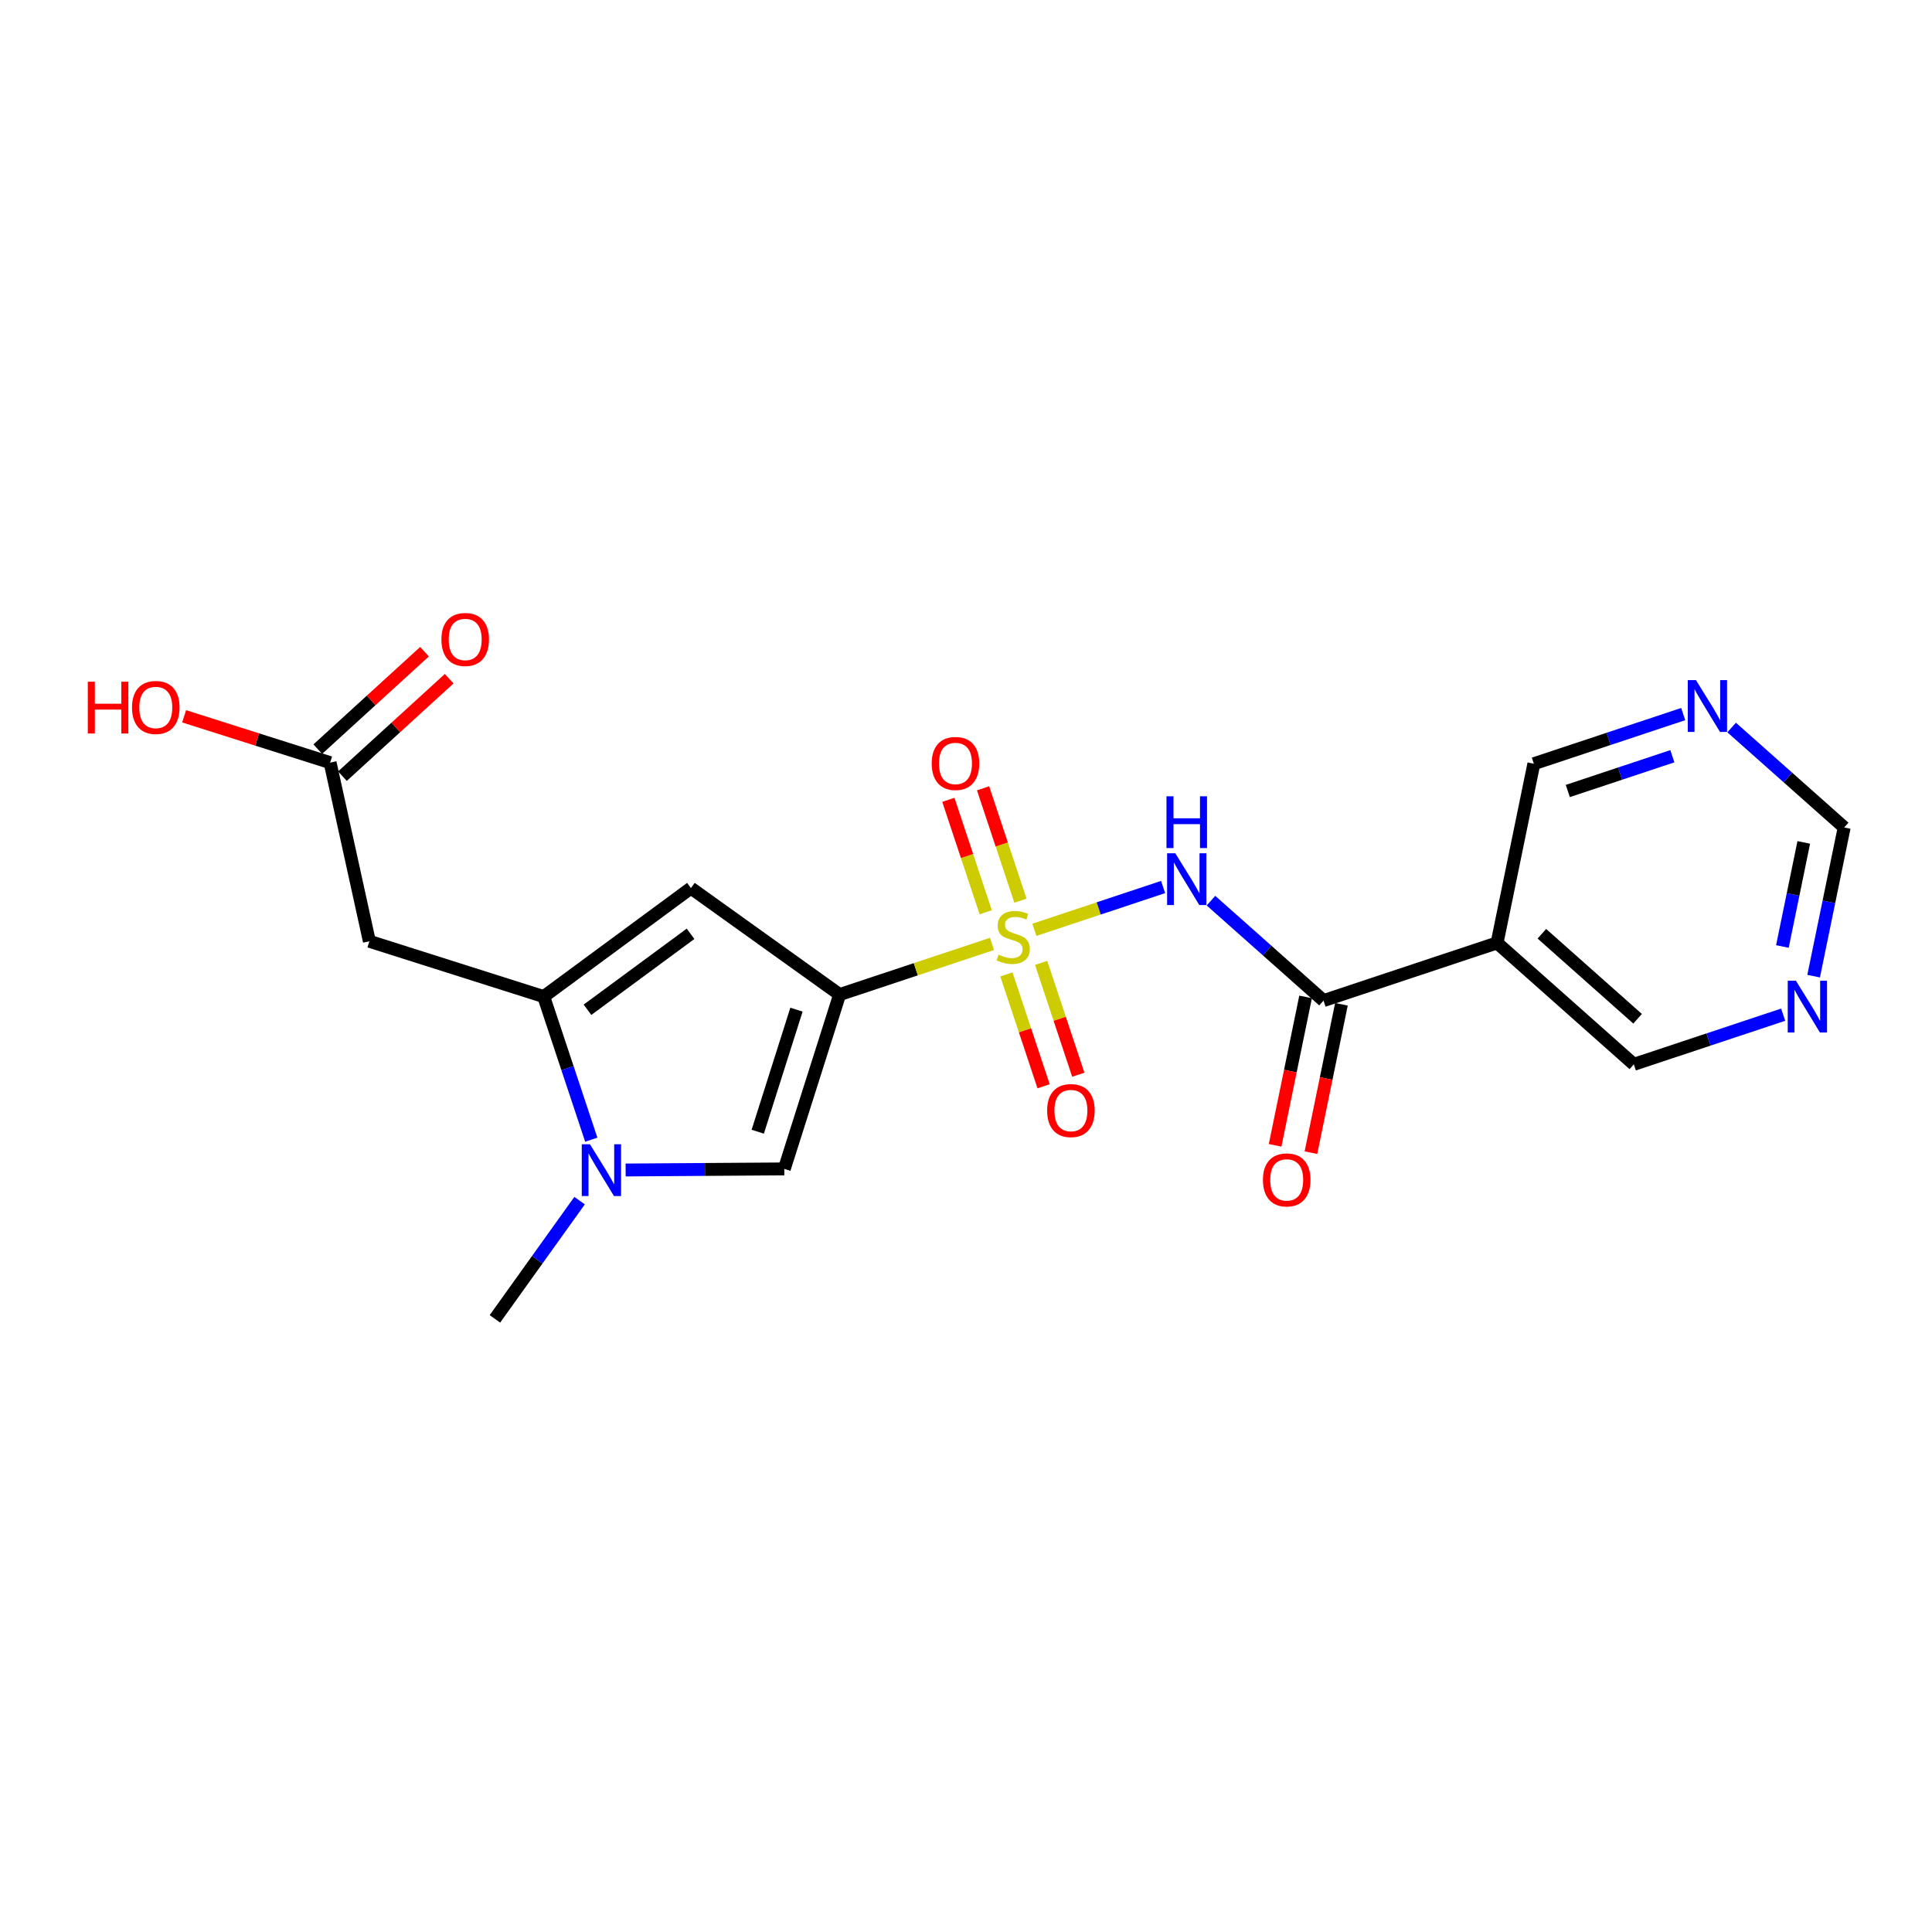<?xml version='1.0' encoding='iso-8859-1'?>
<svg version='1.1' baseProfile='full'
              xmlns='http://www.w3.org/2000/svg'
                      xmlns:rdkit='http://www.rdkit.org/xml'
                      xmlns:xlink='http://www.w3.org/1999/xlink'
                  xml:space='preserve'
width='300px' height='300px' viewBox='0 0 300 300'>
<!-- END OF HEADER -->
<rect style='opacity:1.0;fill:#FFFFFF;stroke:none' width='300' height='300' x='0' y='0'> </rect>
<rect style='opacity:1.0;fill:#FFFFFF;stroke:none' width='300' height='300' x='0' y='0'> </rect>
<path class='bond-0 atom-0 atom-1' d='M 76.852,204.793 L 83.425,195.613' style='fill:none;fill-rule:evenodd;stroke:#000000;stroke-width:2.0px;stroke-linecap:butt;stroke-linejoin:miter;stroke-opacity:1' />
<path class='bond-0 atom-0 atom-1' d='M 83.425,195.613 L 89.999,186.434' style='fill:none;fill-rule:evenodd;stroke:#0000FF;stroke-width:2.0px;stroke-linecap:butt;stroke-linejoin:miter;stroke-opacity:1' />
<path class='bond-1 atom-1 atom-2' d='M 97.148,181.676 L 109.467,181.592' style='fill:none;fill-rule:evenodd;stroke:#0000FF;stroke-width:2.0px;stroke-linecap:butt;stroke-linejoin:miter;stroke-opacity:1' />
<path class='bond-1 atom-1 atom-2' d='M 109.467,181.592 L 121.787,181.507' style='fill:none;fill-rule:evenodd;stroke:#000000;stroke-width:2.0px;stroke-linecap:butt;stroke-linejoin:miter;stroke-opacity:1' />
<path class='bond-21 atom-17 atom-1' d='M 84.426,154.752 L 88.12,165.861' style='fill:none;fill-rule:evenodd;stroke:#000000;stroke-width:2.0px;stroke-linecap:butt;stroke-linejoin:miter;stroke-opacity:1' />
<path class='bond-21 atom-17 atom-1' d='M 88.12,165.861 L 91.814,176.971' style='fill:none;fill-rule:evenodd;stroke:#0000FF;stroke-width:2.0px;stroke-linecap:butt;stroke-linejoin:miter;stroke-opacity:1' />
<path class='bond-2 atom-2 atom-3' d='M 121.787,181.507 L 130.378,154.437' style='fill:none;fill-rule:evenodd;stroke:#000000;stroke-width:2.0px;stroke-linecap:butt;stroke-linejoin:miter;stroke-opacity:1' />
<path class='bond-2 atom-2 atom-3' d='M 117.662,175.729 L 123.676,156.779' style='fill:none;fill-rule:evenodd;stroke:#000000;stroke-width:2.0px;stroke-linecap:butt;stroke-linejoin:miter;stroke-opacity:1' />
<path class='bond-3 atom-3 atom-4' d='M 130.378,154.437 L 142.209,150.503' style='fill:none;fill-rule:evenodd;stroke:#000000;stroke-width:2.0px;stroke-linecap:butt;stroke-linejoin:miter;stroke-opacity:1' />
<path class='bond-3 atom-3 atom-4' d='M 142.209,150.503 L 154.039,146.569' style='fill:none;fill-rule:evenodd;stroke:#CCCC00;stroke-width:2.0px;stroke-linecap:butt;stroke-linejoin:miter;stroke-opacity:1' />
<path class='bond-15 atom-3 atom-16' d='M 130.378,154.437 L 107.288,137.901' style='fill:none;fill-rule:evenodd;stroke:#000000;stroke-width:2.0px;stroke-linecap:butt;stroke-linejoin:miter;stroke-opacity:1' />
<path class='bond-4 atom-4 atom-5' d='M 156.275,151.308 L 159.162,159.991' style='fill:none;fill-rule:evenodd;stroke:#CCCC00;stroke-width:2.0px;stroke-linecap:butt;stroke-linejoin:miter;stroke-opacity:1' />
<path class='bond-4 atom-4 atom-5' d='M 159.162,159.991 L 162.049,168.675' style='fill:none;fill-rule:evenodd;stroke:#FF0000;stroke-width:2.0px;stroke-linecap:butt;stroke-linejoin:miter;stroke-opacity:1' />
<path class='bond-4 atom-4 atom-5' d='M 161.665,149.516 L 164.552,158.199' style='fill:none;fill-rule:evenodd;stroke:#CCCC00;stroke-width:2.0px;stroke-linecap:butt;stroke-linejoin:miter;stroke-opacity:1' />
<path class='bond-4 atom-4 atom-5' d='M 164.552,158.199 L 167.439,166.883' style='fill:none;fill-rule:evenodd;stroke:#FF0000;stroke-width:2.0px;stroke-linecap:butt;stroke-linejoin:miter;stroke-opacity:1' />
<path class='bond-5 atom-4 atom-6' d='M 158.454,139.859 L 155.552,131.133' style='fill:none;fill-rule:evenodd;stroke:#CCCC00;stroke-width:2.0px;stroke-linecap:butt;stroke-linejoin:miter;stroke-opacity:1' />
<path class='bond-5 atom-4 atom-6' d='M 155.552,131.133 L 152.65,122.407' style='fill:none;fill-rule:evenodd;stroke:#FF0000;stroke-width:2.0px;stroke-linecap:butt;stroke-linejoin:miter;stroke-opacity:1' />
<path class='bond-5 atom-4 atom-6' d='M 153.064,141.652 L 150.162,132.926' style='fill:none;fill-rule:evenodd;stroke:#CCCC00;stroke-width:2.0px;stroke-linecap:butt;stroke-linejoin:miter;stroke-opacity:1' />
<path class='bond-5 atom-4 atom-6' d='M 150.162,132.926 L 147.261,124.2' style='fill:none;fill-rule:evenodd;stroke:#FF0000;stroke-width:2.0px;stroke-linecap:butt;stroke-linejoin:miter;stroke-opacity:1' />
<path class='bond-6 atom-4 atom-7' d='M 160.617,144.382 L 170.611,141.059' style='fill:none;fill-rule:evenodd;stroke:#CCCC00;stroke-width:2.0px;stroke-linecap:butt;stroke-linejoin:miter;stroke-opacity:1' />
<path class='bond-6 atom-4 atom-7' d='M 170.611,141.059 L 180.605,137.736' style='fill:none;fill-rule:evenodd;stroke:#0000FF;stroke-width:2.0px;stroke-linecap:butt;stroke-linejoin:miter;stroke-opacity:1' />
<path class='bond-7 atom-7 atom-8' d='M 188.038,139.854 L 196.776,147.613' style='fill:none;fill-rule:evenodd;stroke:#0000FF;stroke-width:2.0px;stroke-linecap:butt;stroke-linejoin:miter;stroke-opacity:1' />
<path class='bond-7 atom-7 atom-8' d='M 196.776,147.613 L 205.514,155.373' style='fill:none;fill-rule:evenodd;stroke:#000000;stroke-width:2.0px;stroke-linecap:butt;stroke-linejoin:miter;stroke-opacity:1' />
<path class='bond-8 atom-8 atom-9' d='M 202.732,154.802 L 200.365,166.323' style='fill:none;fill-rule:evenodd;stroke:#000000;stroke-width:2.0px;stroke-linecap:butt;stroke-linejoin:miter;stroke-opacity:1' />
<path class='bond-8 atom-8 atom-9' d='M 200.365,166.323 L 197.999,177.845' style='fill:none;fill-rule:evenodd;stroke:#FF0000;stroke-width:2.0px;stroke-linecap:butt;stroke-linejoin:miter;stroke-opacity:1' />
<path class='bond-8 atom-8 atom-9' d='M 208.296,155.944 L 205.929,167.466' style='fill:none;fill-rule:evenodd;stroke:#000000;stroke-width:2.0px;stroke-linecap:butt;stroke-linejoin:miter;stroke-opacity:1' />
<path class='bond-8 atom-8 atom-9' d='M 205.929,167.466 L 203.563,178.987' style='fill:none;fill-rule:evenodd;stroke:#FF0000;stroke-width:2.0px;stroke-linecap:butt;stroke-linejoin:miter;stroke-opacity:1' />
<path class='bond-9 atom-8 atom-10' d='M 205.514,155.373 L 232.464,146.412' style='fill:none;fill-rule:evenodd;stroke:#000000;stroke-width:2.0px;stroke-linecap:butt;stroke-linejoin:miter;stroke-opacity:1' />
<path class='bond-10 atom-10 atom-11' d='M 232.464,146.412 L 253.7,165.27' style='fill:none;fill-rule:evenodd;stroke:#000000;stroke-width:2.0px;stroke-linecap:butt;stroke-linejoin:miter;stroke-opacity:1' />
<path class='bond-10 atom-10 atom-11' d='M 239.421,144.993 L 254.286,158.194' style='fill:none;fill-rule:evenodd;stroke:#000000;stroke-width:2.0px;stroke-linecap:butt;stroke-linejoin:miter;stroke-opacity:1' />
<path class='bond-22 atom-15 atom-10' d='M 238.178,118.592 L 232.464,146.412' style='fill:none;fill-rule:evenodd;stroke:#000000;stroke-width:2.0px;stroke-linecap:butt;stroke-linejoin:miter;stroke-opacity:1' />
<path class='bond-11 atom-11 atom-12' d='M 253.7,165.27 L 265.294,161.415' style='fill:none;fill-rule:evenodd;stroke:#000000;stroke-width:2.0px;stroke-linecap:butt;stroke-linejoin:miter;stroke-opacity:1' />
<path class='bond-11 atom-11 atom-12' d='M 265.294,161.415 L 276.889,157.559' style='fill:none;fill-rule:evenodd;stroke:#0000FF;stroke-width:2.0px;stroke-linecap:butt;stroke-linejoin:miter;stroke-opacity:1' />
<path class='bond-12 atom-12 atom-13' d='M 281.621,151.577 L 283.992,140.033' style='fill:none;fill-rule:evenodd;stroke:#0000FF;stroke-width:2.0px;stroke-linecap:butt;stroke-linejoin:miter;stroke-opacity:1' />
<path class='bond-12 atom-12 atom-13' d='M 283.992,140.033 L 286.364,128.489' style='fill:none;fill-rule:evenodd;stroke:#000000;stroke-width:2.0px;stroke-linecap:butt;stroke-linejoin:miter;stroke-opacity:1' />
<path class='bond-12 atom-12 atom-13' d='M 276.769,146.971 L 278.428,138.89' style='fill:none;fill-rule:evenodd;stroke:#0000FF;stroke-width:2.0px;stroke-linecap:butt;stroke-linejoin:miter;stroke-opacity:1' />
<path class='bond-12 atom-12 atom-13' d='M 278.428,138.89 L 280.088,130.809' style='fill:none;fill-rule:evenodd;stroke:#000000;stroke-width:2.0px;stroke-linecap:butt;stroke-linejoin:miter;stroke-opacity:1' />
<path class='bond-13 atom-13 atom-14' d='M 286.364,128.489 L 277.626,120.729' style='fill:none;fill-rule:evenodd;stroke:#000000;stroke-width:2.0px;stroke-linecap:butt;stroke-linejoin:miter;stroke-opacity:1' />
<path class='bond-13 atom-13 atom-14' d='M 277.626,120.729 L 268.888,112.97' style='fill:none;fill-rule:evenodd;stroke:#0000FF;stroke-width:2.0px;stroke-linecap:butt;stroke-linejoin:miter;stroke-opacity:1' />
<path class='bond-14 atom-14 atom-15' d='M 261.368,110.881 L 249.773,114.736' style='fill:none;fill-rule:evenodd;stroke:#0000FF;stroke-width:2.0px;stroke-linecap:butt;stroke-linejoin:miter;stroke-opacity:1' />
<path class='bond-14 atom-14 atom-15' d='M 249.773,114.736 L 238.178,118.592' style='fill:none;fill-rule:evenodd;stroke:#000000;stroke-width:2.0px;stroke-linecap:butt;stroke-linejoin:miter;stroke-opacity:1' />
<path class='bond-14 atom-14 atom-15' d='M 259.681,117.427 L 251.565,120.126' style='fill:none;fill-rule:evenodd;stroke:#0000FF;stroke-width:2.0px;stroke-linecap:butt;stroke-linejoin:miter;stroke-opacity:1' />
<path class='bond-14 atom-14 atom-15' d='M 251.565,120.126 L 243.449,122.825' style='fill:none;fill-rule:evenodd;stroke:#000000;stroke-width:2.0px;stroke-linecap:butt;stroke-linejoin:miter;stroke-opacity:1' />
<path class='bond-16 atom-16 atom-17' d='M 107.288,137.901 L 84.426,154.752' style='fill:none;fill-rule:evenodd;stroke:#000000;stroke-width:2.0px;stroke-linecap:butt;stroke-linejoin:miter;stroke-opacity:1' />
<path class='bond-16 atom-16 atom-17' d='M 107.229,145.001 L 91.225,156.797' style='fill:none;fill-rule:evenodd;stroke:#000000;stroke-width:2.0px;stroke-linecap:butt;stroke-linejoin:miter;stroke-opacity:1' />
<path class='bond-17 atom-17 atom-18' d='M 84.426,154.752 L 57.356,146.161' style='fill:none;fill-rule:evenodd;stroke:#000000;stroke-width:2.0px;stroke-linecap:butt;stroke-linejoin:miter;stroke-opacity:1' />
<path class='bond-18 atom-18 atom-19' d='M 57.356,146.161 L 51.26,118.422' style='fill:none;fill-rule:evenodd;stroke:#000000;stroke-width:2.0px;stroke-linecap:butt;stroke-linejoin:miter;stroke-opacity:1' />
<path class='bond-19 atom-19 atom-20' d='M 53.175,120.52 L 61.462,112.955' style='fill:none;fill-rule:evenodd;stroke:#000000;stroke-width:2.0px;stroke-linecap:butt;stroke-linejoin:miter;stroke-opacity:1' />
<path class='bond-19 atom-19 atom-20' d='M 61.462,112.955 L 69.748,105.39' style='fill:none;fill-rule:evenodd;stroke:#FF0000;stroke-width:2.0px;stroke-linecap:butt;stroke-linejoin:miter;stroke-opacity:1' />
<path class='bond-19 atom-19 atom-20' d='M 49.346,116.325 L 57.632,108.76' style='fill:none;fill-rule:evenodd;stroke:#000000;stroke-width:2.0px;stroke-linecap:butt;stroke-linejoin:miter;stroke-opacity:1' />
<path class='bond-19 atom-19 atom-20' d='M 57.632,108.76 L 65.918,101.195' style='fill:none;fill-rule:evenodd;stroke:#FF0000;stroke-width:2.0px;stroke-linecap:butt;stroke-linejoin:miter;stroke-opacity:1' />
<path class='bond-20 atom-19 atom-21' d='M 51.26,118.422 L 39.926,114.825' style='fill:none;fill-rule:evenodd;stroke:#000000;stroke-width:2.0px;stroke-linecap:butt;stroke-linejoin:miter;stroke-opacity:1' />
<path class='bond-20 atom-19 atom-21' d='M 39.926,114.825 L 28.592,111.228' style='fill:none;fill-rule:evenodd;stroke:#FF0000;stroke-width:2.0px;stroke-linecap:butt;stroke-linejoin:miter;stroke-opacity:1' />
<path  class='atom-1' d='M 91.609 177.681
L 94.245 181.941
Q 94.506 182.361, 94.927 183.122
Q 95.347 183.883, 95.37 183.929
L 95.37 177.681
L 96.438 177.681
L 96.438 185.724
L 95.336 185.724
L 92.507 181.066
Q 92.177 180.521, 91.825 179.896
Q 91.484 179.271, 91.382 179.078
L 91.382 185.724
L 90.337 185.724
L 90.337 177.681
L 91.609 177.681
' fill='#0000FF'/>
<path  class='atom-4' d='M 155.056 148.236
Q 155.147 148.27, 155.522 148.429
Q 155.897 148.588, 156.306 148.691
Q 156.726 148.782, 157.135 148.782
Q 157.896 148.782, 158.339 148.418
Q 158.782 148.043, 158.782 147.396
Q 158.782 146.953, 158.555 146.68
Q 158.339 146.407, 157.998 146.26
Q 157.658 146.112, 157.09 145.941
Q 156.374 145.726, 155.942 145.521
Q 155.522 145.317, 155.215 144.885
Q 154.92 144.453, 154.92 143.726
Q 154.92 142.715, 155.601 142.09
Q 156.294 141.465, 157.658 141.465
Q 158.589 141.465, 159.646 141.909
L 159.384 142.783
Q 158.419 142.386, 157.692 142.386
Q 156.908 142.386, 156.476 142.715
Q 156.044 143.033, 156.056 143.59
Q 156.056 144.022, 156.272 144.283
Q 156.499 144.544, 156.817 144.692
Q 157.146 144.84, 157.692 145.01
Q 158.419 145.237, 158.85 145.464
Q 159.282 145.692, 159.589 146.157
Q 159.907 146.612, 159.907 147.396
Q 159.907 148.509, 159.157 149.111
Q 158.419 149.702, 157.181 149.702
Q 156.465 149.702, 155.92 149.543
Q 155.386 149.395, 154.749 149.134
L 155.056 148.236
' fill='#CCCC00'/>
<path  class='atom-5' d='M 162.597 172.448
Q 162.597 170.517, 163.552 169.438
Q 164.506 168.359, 166.29 168.359
Q 168.073 168.359, 169.027 169.438
Q 169.982 170.517, 169.982 172.448
Q 169.982 174.402, 169.016 175.516
Q 168.05 176.618, 166.29 176.618
Q 164.517 176.618, 163.552 175.516
Q 162.597 174.414, 162.597 172.448
M 166.29 175.709
Q 167.516 175.709, 168.175 174.891
Q 168.846 174.061, 168.846 172.448
Q 168.846 170.869, 168.175 170.074
Q 167.516 169.267, 166.29 169.267
Q 165.063 169.267, 164.392 170.063
Q 163.734 170.858, 163.734 172.448
Q 163.734 174.073, 164.392 174.891
Q 165.063 175.709, 166.29 175.709
' fill='#FF0000'/>
<path  class='atom-6' d='M 144.675 118.548
Q 144.675 116.617, 145.629 115.538
Q 146.583 114.459, 148.367 114.459
Q 150.15 114.459, 151.105 115.538
Q 152.059 116.617, 152.059 118.548
Q 152.059 120.502, 151.093 121.616
Q 150.128 122.718, 148.367 122.718
Q 146.595 122.718, 145.629 121.616
Q 144.675 120.514, 144.675 118.548
M 148.367 121.809
Q 149.594 121.809, 150.253 120.991
Q 150.923 120.162, 150.923 118.548
Q 150.923 116.969, 150.253 116.174
Q 149.594 115.368, 148.367 115.368
Q 147.14 115.368, 146.47 116.163
Q 145.811 116.958, 145.811 118.548
Q 145.811 120.173, 146.47 120.991
Q 147.14 121.809, 148.367 121.809
' fill='#FF0000'/>
<path  class='atom-7' d='M 182.5 132.493
L 185.136 136.753
Q 185.397 137.173, 185.817 137.934
Q 186.238 138.696, 186.261 138.741
L 186.261 132.493
L 187.328 132.493
L 187.328 140.536
L 186.226 140.536
L 183.398 135.878
Q 183.068 135.333, 182.716 134.708
Q 182.375 134.083, 182.273 133.89
L 182.273 140.536
L 181.228 140.536
L 181.228 132.493
L 182.5 132.493
' fill='#0000FF'/>
<path  class='atom-7' d='M 181.131 123.645
L 182.222 123.645
L 182.222 127.065
L 186.334 127.065
L 186.334 123.645
L 187.425 123.645
L 187.425 131.688
L 186.334 131.688
L 186.334 127.974
L 182.222 127.974
L 182.222 131.688
L 181.131 131.688
L 181.131 123.645
' fill='#0000FF'/>
<path  class='atom-9' d='M 196.108 183.216
Q 196.108 181.284, 197.062 180.205
Q 198.016 179.126, 199.8 179.126
Q 201.583 179.126, 202.538 180.205
Q 203.492 181.284, 203.492 183.216
Q 203.492 185.17, 202.526 186.283
Q 201.561 187.385, 199.8 187.385
Q 198.027 187.385, 197.062 186.283
Q 196.108 185.181, 196.108 183.216
M 199.8 186.476
Q 201.027 186.476, 201.685 185.658
Q 202.356 184.829, 202.356 183.216
Q 202.356 181.637, 201.685 180.841
Q 201.027 180.035, 199.8 180.035
Q 198.573 180.035, 197.902 180.83
Q 197.244 181.625, 197.244 183.216
Q 197.244 184.84, 197.902 185.658
Q 198.573 186.476, 199.8 186.476
' fill='#FF0000'/>
<path  class='atom-12' d='M 278.872 152.287
L 281.507 156.547
Q 281.768 156.968, 282.189 157.729
Q 282.609 158.49, 282.632 158.535
L 282.632 152.287
L 283.7 152.287
L 283.7 160.33
L 282.598 160.33
L 279.769 155.673
Q 279.44 155.127, 279.087 154.503
Q 278.747 153.878, 278.644 153.685
L 278.644 160.33
L 277.599 160.33
L 277.599 152.287
L 278.872 152.287
' fill='#0000FF'/>
<path  class='atom-14' d='M 263.35 105.609
L 265.986 109.869
Q 266.247 110.289, 266.667 111.05
Q 267.088 111.811, 267.11 111.857
L 267.11 105.609
L 268.178 105.609
L 268.178 113.652
L 267.076 113.652
L 264.247 108.994
Q 263.918 108.449, 263.566 107.824
Q 263.225 107.199, 263.123 107.006
L 263.123 113.652
L 262.078 113.652
L 262.078 105.609
L 263.35 105.609
' fill='#0000FF'/>
<path  class='atom-20' d='M 68.543 99.297
Q 68.543 97.366, 69.498 96.286
Q 70.452 95.207, 72.236 95.207
Q 74.019 95.207, 74.973 96.286
Q 75.928 97.366, 75.928 99.297
Q 75.928 101.251, 74.962 102.364
Q 73.996 103.466, 72.236 103.466
Q 70.463 103.466, 69.498 102.364
Q 68.543 101.262, 68.543 99.297
M 72.236 102.557
Q 73.462 102.557, 74.121 101.739
Q 74.791 100.91, 74.791 99.297
Q 74.791 97.718, 74.121 96.923
Q 73.462 96.116, 72.236 96.116
Q 71.008 96.116, 70.338 96.911
Q 69.679 97.707, 69.679 99.297
Q 69.679 100.921, 70.338 101.739
Q 71.008 102.557, 72.236 102.557
' fill='#FF0000'/>
<path  class='atom-21' d='M 13.636 105.855
L 14.727 105.855
L 14.727 109.275
L 18.839 109.275
L 18.839 105.855
L 19.93 105.855
L 19.93 113.898
L 18.839 113.898
L 18.839 110.184
L 14.727 110.184
L 14.727 113.898
L 13.636 113.898
L 13.636 105.855
' fill='#FF0000'/>
<path  class='atom-21' d='M 20.498 109.854
Q 20.498 107.923, 21.452 106.844
Q 22.407 105.764, 24.19 105.764
Q 25.974 105.764, 26.928 106.844
Q 27.882 107.923, 27.882 109.854
Q 27.882 111.808, 26.917 112.921
Q 25.951 114.023, 24.19 114.023
Q 22.418 114.023, 21.452 112.921
Q 20.498 111.82, 20.498 109.854
M 24.19 113.115
Q 25.417 113.115, 26.076 112.297
Q 26.746 111.467, 26.746 109.854
Q 26.746 108.275, 26.076 107.48
Q 25.417 106.673, 24.19 106.673
Q 22.963 106.673, 22.293 107.469
Q 21.634 108.264, 21.634 109.854
Q 21.634 111.479, 22.293 112.297
Q 22.963 113.115, 24.19 113.115
' fill='#FF0000'/>
</svg>

